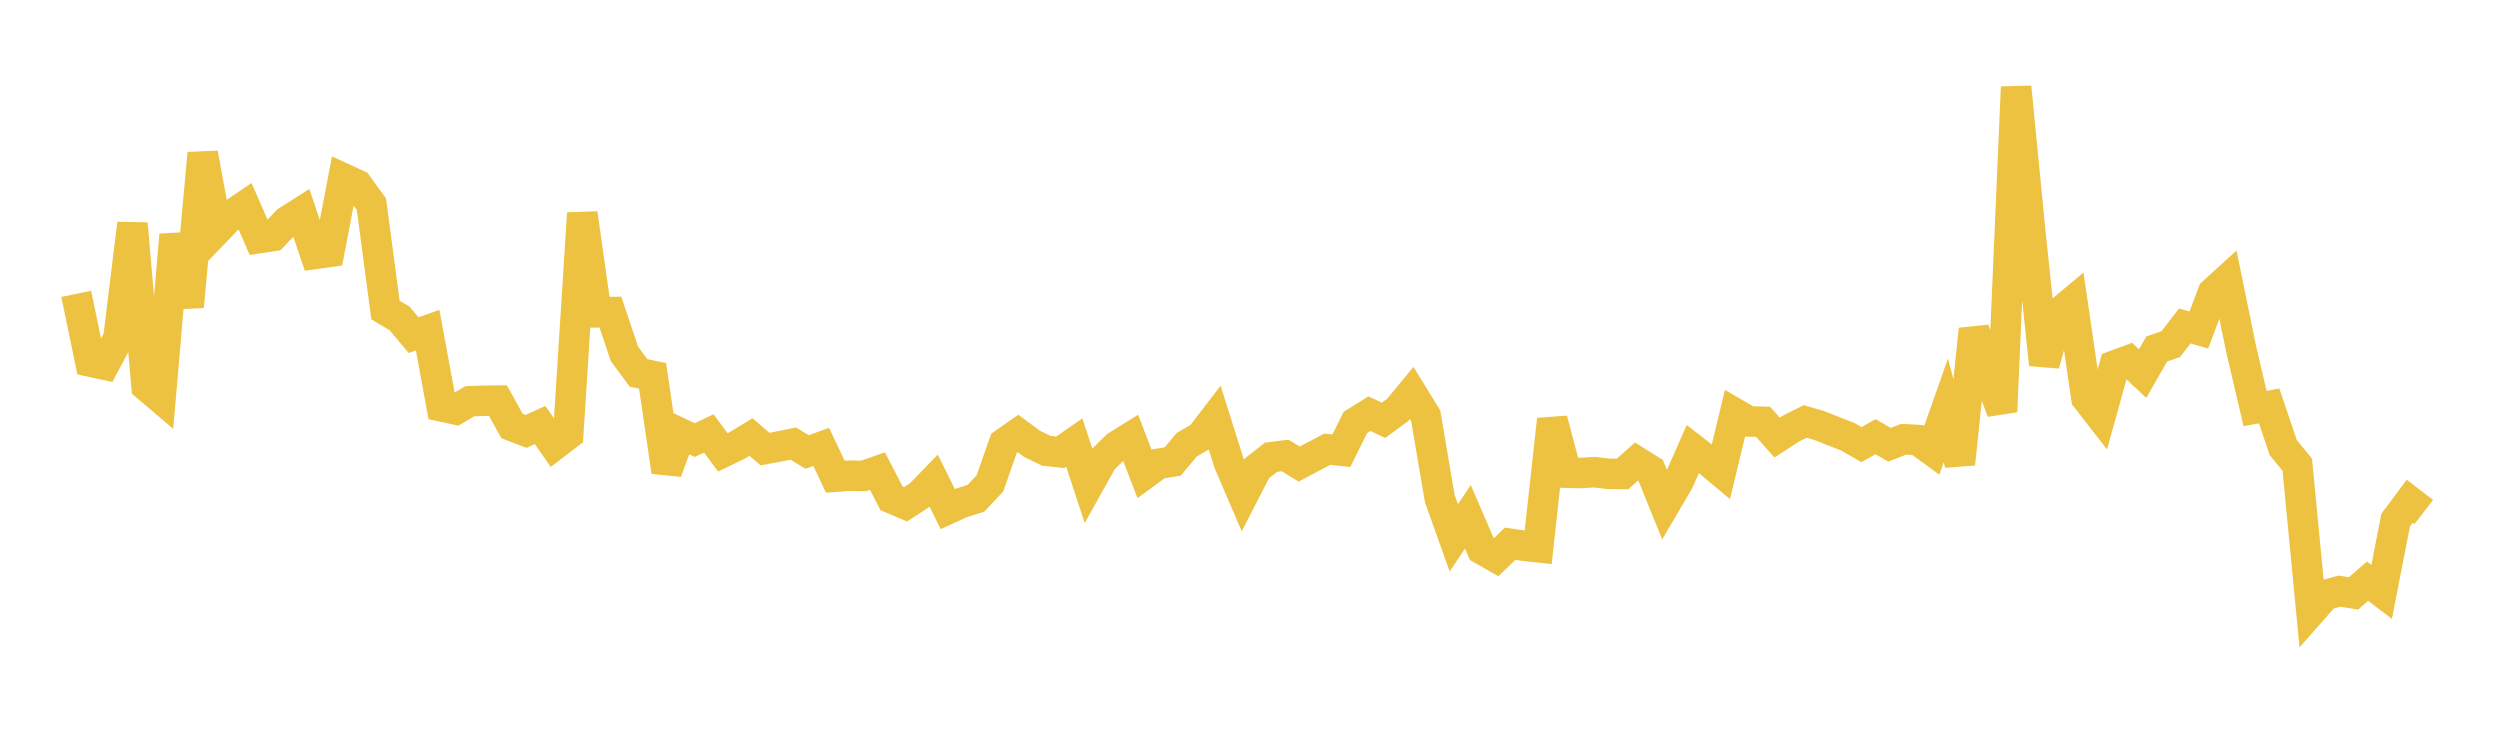 <svg width="164" height="48" xmlns="http://www.w3.org/2000/svg" xmlns:xlink="http://www.w3.org/1999/xlink"><path fill="none" stroke="rgb(237,194,64)" stroke-width="2" d="M5,19.276L5.922,23.721L6.844,23.92L7.766,22.195L8.689,14.67L9.611,25.327L10.533,26.113L11.455,15.406L12.377,20.116L13.299,10.058L14.222,15.09L15.144,14.133L16.066,13.508L16.988,15.621L17.91,15.48L18.832,14.511L19.754,13.924L20.677,16.655L21.599,16.525L22.521,11.702L23.443,12.128L24.365,13.393L25.287,20.339L26.21,20.885L27.132,21.984L28.054,21.66L28.976,26.665L29.898,26.864L30.82,26.321L31.743,26.29L32.665,26.281L33.587,27.944L34.509,28.297L35.431,27.882L36.353,29.202L37.275,28.495L38.198,13.994L39.12,20.488L40.042,20.473L40.964,23.213L41.886,24.465L42.808,24.652L43.731,30.942L44.653,28.431L45.575,28.87L46.497,28.432L47.419,29.675L48.341,29.231L49.263,28.668L50.186,29.46L51.108,29.288L52.03,29.099L52.952,29.649L53.874,29.315L54.796,31.272L55.719,31.202L56.641,31.224L57.563,30.903L58.485,32.692L59.407,33.082L60.329,32.479L61.251,31.532L62.174,33.399L63.096,32.978L64.018,32.69L64.94,31.712L65.862,29.081L66.784,28.436L67.707,29.12L68.629,29.567L69.551,29.672L70.473,29.031L71.395,31.835L72.317,30.181L73.24,29.267L74.162,28.694L75.084,31.098L76.006,30.421L76.928,30.277L77.85,29.174L78.772,28.637L79.695,27.434L80.617,30.362L81.539,32.51L82.461,30.717L83.383,29.994L84.305,29.879L85.228,30.442L86.15,29.951L87.072,29.468L87.994,29.566L88.916,27.709L89.838,27.139L90.76,27.572L91.683,26.894L92.605,25.782L93.527,27.278L94.449,32.704L95.371,35.282L96.293,33.904L97.216,36.037L98.138,36.562L99.06,35.671L99.982,35.801L100.904,35.904L101.826,27.519L102.749,31.009L103.671,31.031L104.593,30.973L105.515,31.082L106.437,31.094L107.359,30.273L108.281,30.85L109.204,33.127L110.126,31.554L111.048,29.456L111.97,30.172L112.892,30.941L113.814,27.114L114.737,27.647L115.659,27.669L116.581,28.706L117.503,28.107L118.425,27.647L119.347,27.917L120.269,28.282L121.192,28.64L122.114,29.168L123.036,28.646L123.958,29.176L124.88,28.813L125.802,28.866L126.725,29.54L127.647,26.923L128.569,30.434L129.491,21.601L130.413,24.489L131.335,27.001L132.257,5.711L133.18,15.143L134.102,23.914L135.024,20.566L135.946,19.794L136.868,26.114L137.79,27.3L138.713,23.979L139.635,23.64L140.557,24.507L141.479,22.894L142.401,22.575L143.323,21.384L144.246,21.648L145.168,19.197L146.09,18.357L147.012,22.871L147.934,26.8L148.856,26.628L149.778,29.356L150.701,30.484L151.623,40.077L152.545,39.03L153.467,38.778L154.389,38.927L155.311,38.127L156.234,38.83L157.156,34.117L158.078,32.879L159,33.588"></path></svg>